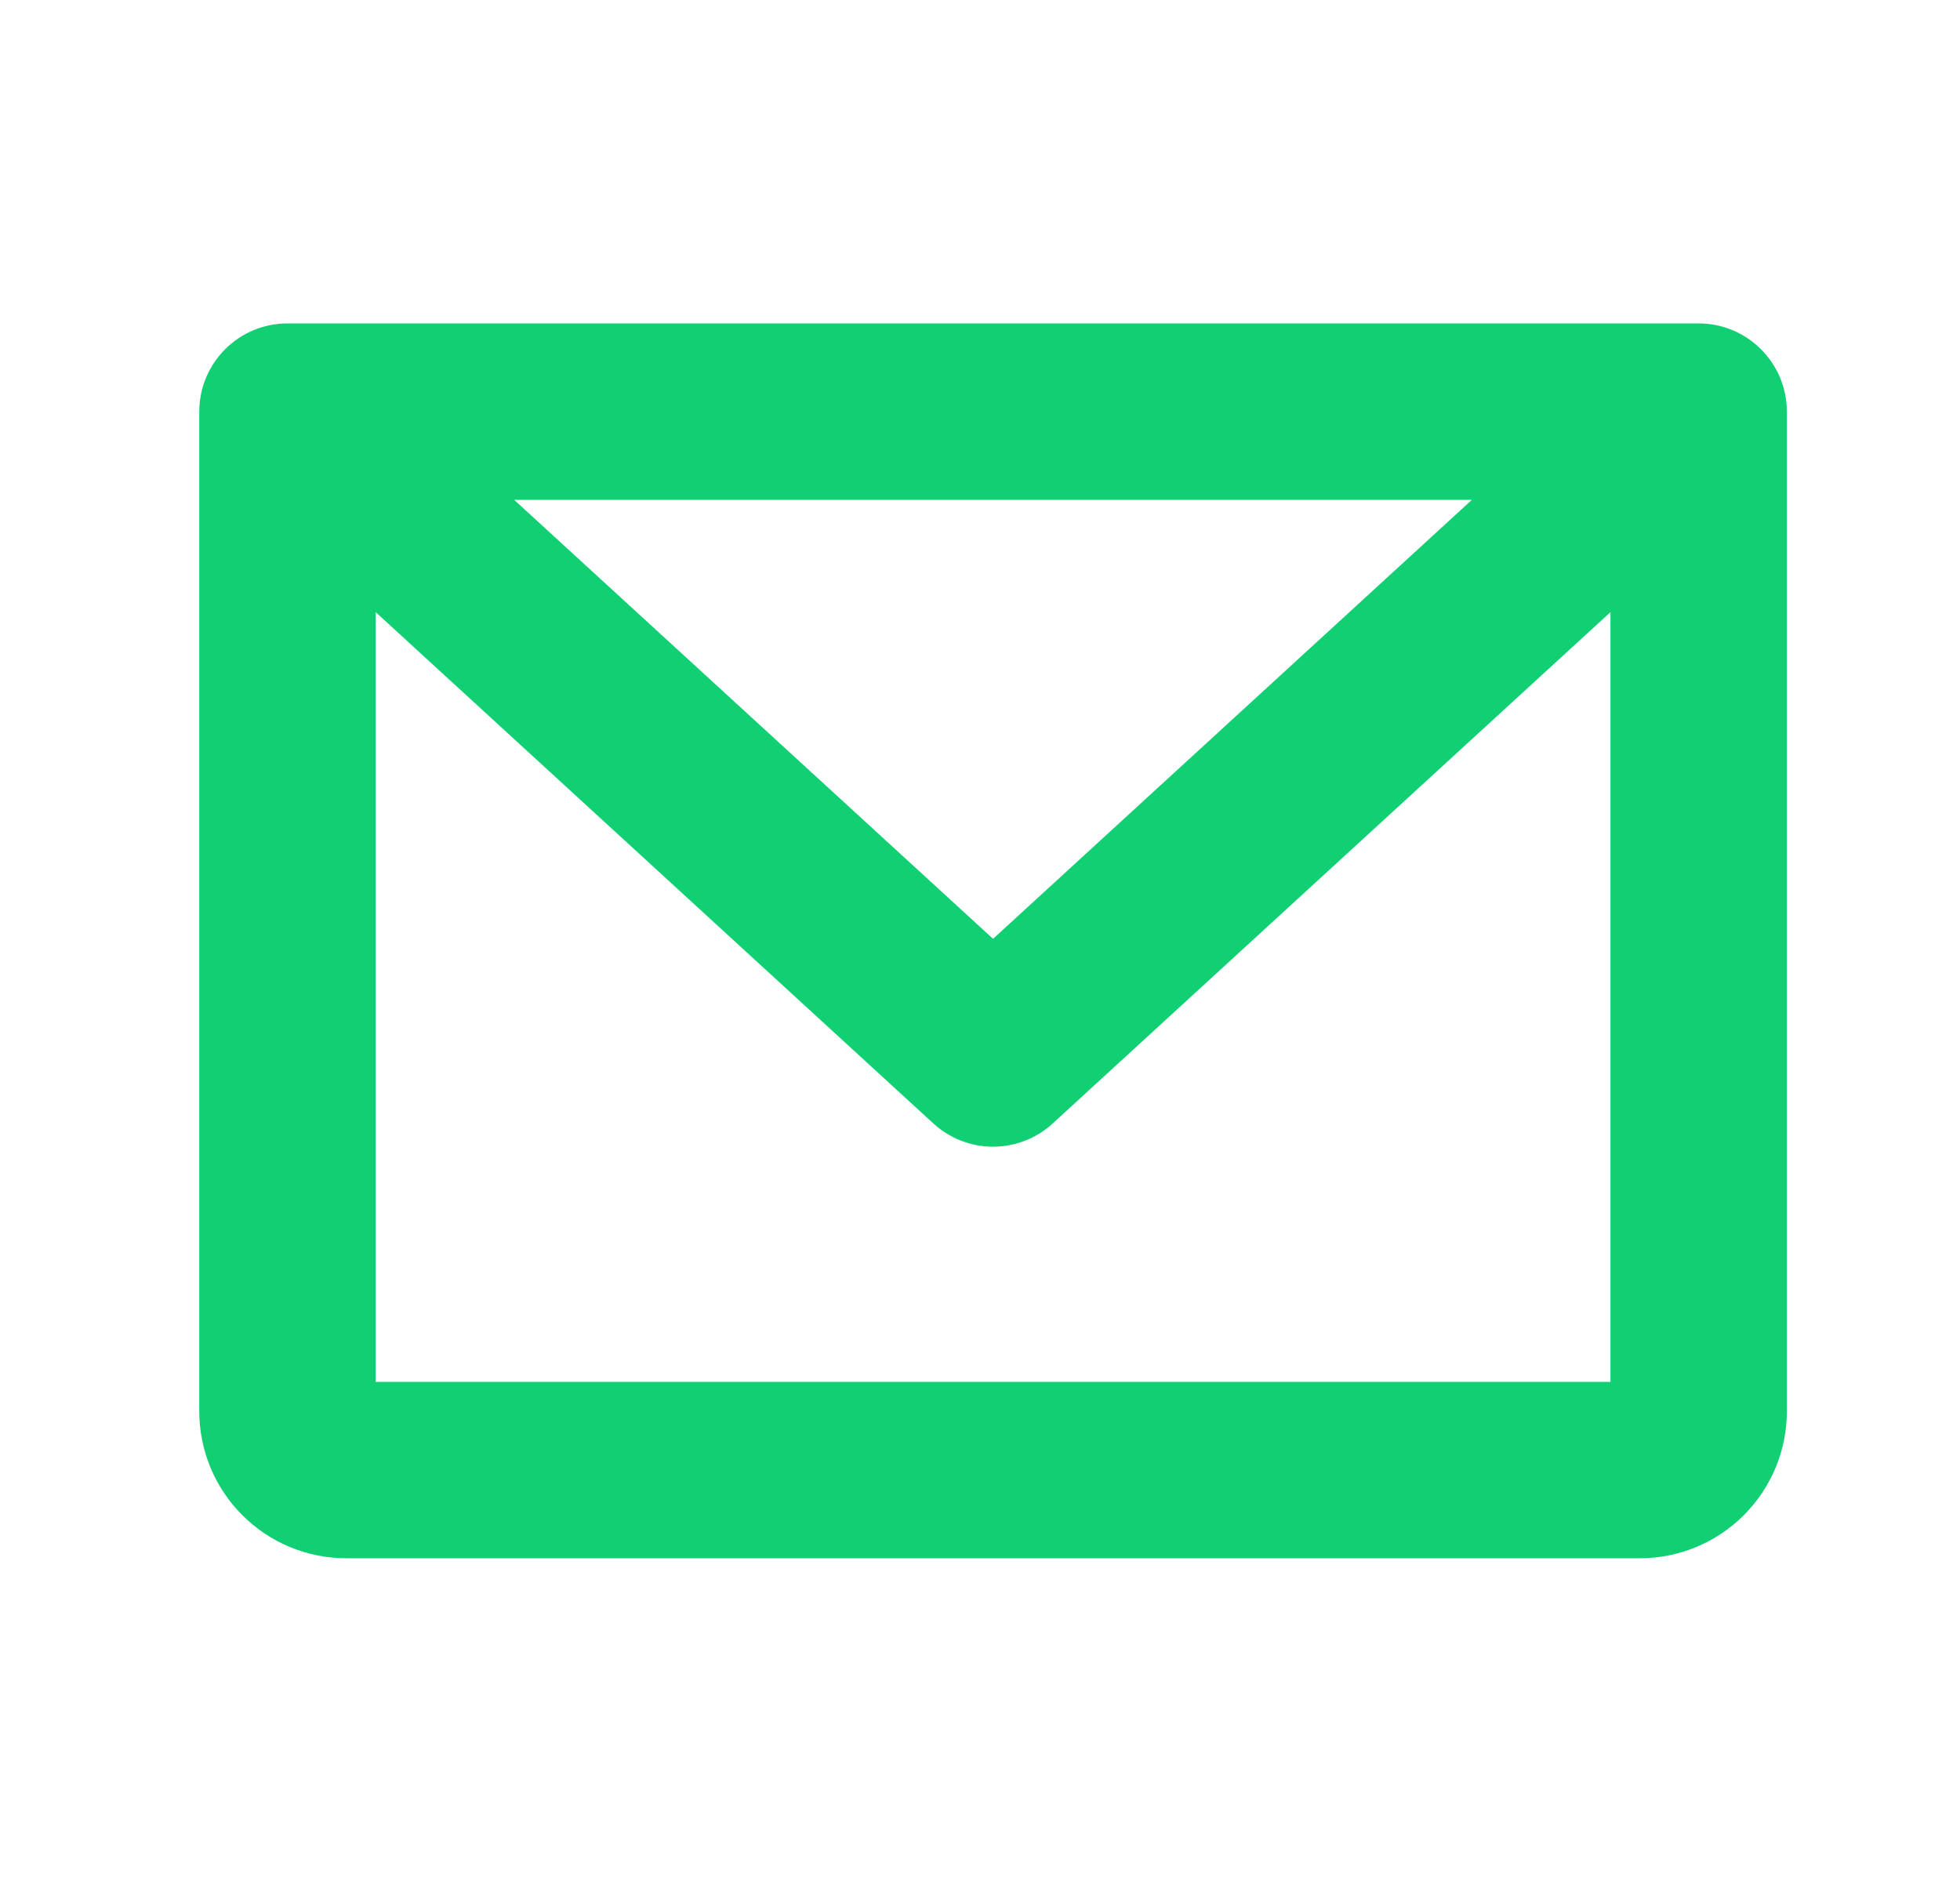 <svg xmlns="http://www.w3.org/2000/svg" width="30" height="29" viewBox="0 0 30 29" fill="none"><path d="M26 4.95H4.4C4.042 4.95 3.698 5.092 3.445 5.346C3.192 5.599 3.05 5.942 3.05 6.3V21.6C3.05 22.197 3.287 22.769 3.709 23.191C4.131 23.613 4.703 23.85 5.3 23.85H25.1C25.697 23.85 26.269 23.613 26.691 23.191C27.113 22.769 27.35 22.197 27.35 21.6V6.3C27.35 5.942 27.208 5.599 26.954 5.346C26.701 5.092 26.358 4.95 26 4.95ZM22.529 7.65L15.2 14.369L7.87 7.65H22.529ZM5.75 21.15V9.369L14.287 17.196C14.536 17.424 14.862 17.551 15.2 17.551C15.538 17.551 15.863 17.424 16.112 17.196L24.65 9.369V21.15H5.75Z" fill="#11D073"></path></svg>